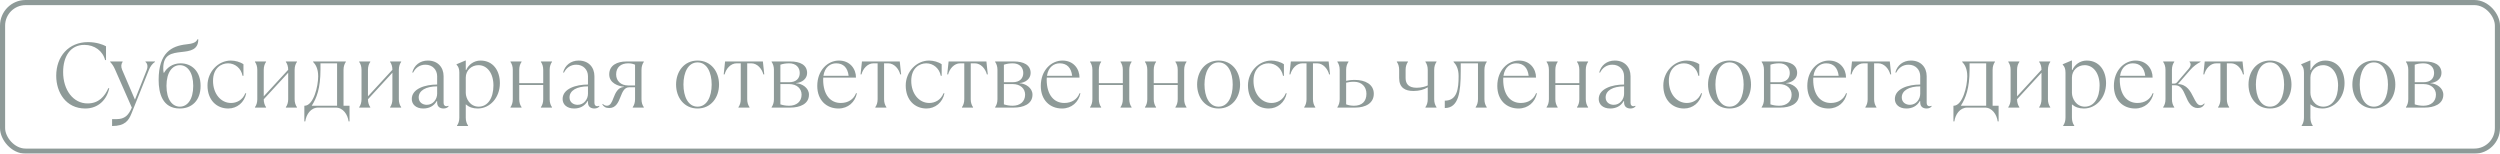 <?xml version="1.0" encoding="UTF-8"?> <svg xmlns="http://www.w3.org/2000/svg" width="488" height="30" viewBox="0 0 488 30" fill="none"> <g opacity="0.5"> <path d="M16.643 21.18C19.253 21.18 20.873 19.38 21.323 17.22H21.143C20.424 18.84 19.253 20.19 17.093 20.19C14.303 20.19 12.323 17.58 12.323 14.07C12.323 11.046 13.71 8.76 16.463 8.76C18.444 8.76 20.064 9.93 20.514 11.73H20.694V9.03C20.081 8.688 18.803 8.22 17.183 8.22C13.403 8.22 10.973 11.01 10.973 14.79C10.973 18.03 12.864 21.18 16.643 21.18ZM21.879 24.6C24.399 24.6 25.119 23.52 25.659 22.17L29.079 13.62C29.331 12.99 29.709 12.45 30.249 12.09V12H28.395V12.09C28.737 12.342 28.935 12.918 28.629 13.692L26.343 19.452L23.841 13.62C23.571 12.99 23.661 12.45 23.931 12.09V12H21.501V12.09C21.825 12.414 22.167 12.9 22.419 13.476L25.731 21C25.083 22.53 24.309 23.25 22.779 23.25H21.879V24.6ZM35.107 21.18C37.357 21.18 39.157 19.704 39.157 16.77C39.157 13.836 37.357 12.36 35.251 12.36C33.631 12.36 32.551 13.278 32.029 14.196H31.939C31.885 13.89 31.867 13.638 31.867 13.35C31.867 10.632 33.469 10.362 35.467 10.146C37.105 9.966 38.707 9.75 38.707 7.68H38.527C38.293 8.346 37.429 8.544 36.403 8.652C33.487 8.958 30.967 10.29 30.967 15.6C30.967 18.174 31.687 21.18 35.107 21.18ZM35.107 20.82C33.667 20.82 32.497 19.47 32.497 16.77C32.497 14.07 33.667 12.72 35.107 12.72C36.547 12.72 37.717 14.07 37.717 16.77C37.717 19.47 36.547 20.82 35.107 20.82ZM44.553 21.18C46.263 21.18 47.703 20.01 48.063 18.21H47.883C47.343 19.56 46.173 20.1 45.093 20.1C43.113 20.1 41.583 18.3 41.583 15.78C41.583 13.26 43.203 12.36 44.517 12.36C45.903 12.36 47.073 13.35 47.343 14.79H47.523V12.54C46.893 12.09 45.903 11.82 45.057 11.82C42.591 11.82 40.503 14.016 40.503 16.68C40.503 19.56 42.303 21.18 44.553 21.18ZM51.933 21V20.91C51.663 20.55 51.483 20.01 51.483 19.38L56.253 14.196V19.38C56.253 20.01 56.073 20.55 55.803 20.91V21H57.963V20.91C57.693 20.55 57.513 20.01 57.513 19.38V13.62C57.513 12.99 57.693 12.45 57.963 12.09V12H55.803V12.09C56.073 12.45 56.253 12.99 56.253 13.62L51.483 18.804V13.62C51.483 12.99 51.663 12.45 51.933 12.09V12H49.773V12.09C50.043 12.45 50.223 12.99 50.223 13.62V19.38C50.223 20.01 50.043 20.55 49.773 20.91V21H51.933ZM59.587 23.7C59.767 22.35 60.667 21 62.108 21H65.528C66.968 21 67.868 22.35 68.047 23.7H68.228V20.64H67.058V13.62C67.058 12.99 67.237 12.45 67.507 12.09V12H61.117V12.09C61.568 12.54 62.108 13.35 62.108 14.88C62.108 16.896 61.208 20.55 59.498 20.64H59.407V23.7H59.587ZM60.847 20.64C61.801 19.164 62.557 17.256 62.557 13.566V12.36H65.797V20.64H60.847ZM72.276 21V20.91C72.006 20.55 71.826 20.01 71.826 19.38L76.596 14.196V19.38C76.596 20.01 76.416 20.55 76.146 20.91V21H78.306V20.91C78.036 20.55 77.856 20.01 77.856 19.38V13.62C77.856 12.99 78.036 12.45 78.306 12.09V12H76.146V12.09C76.416 12.45 76.596 12.99 76.596 13.62L71.826 18.804V13.62C71.826 12.99 72.006 12.45 72.276 12.09V12H70.116V12.09C70.386 12.45 70.566 12.99 70.566 13.62V19.38C70.566 20.01 70.386 20.55 70.116 20.91V21H72.276ZM87.49 20.64C87.454 20.676 87.328 20.73 87.13 20.73C86.86 20.73 86.59 20.55 86.59 20.1V14.88C86.59 13.098 85.42 11.82 83.512 11.82C82 11.82 80.83 12.72 80.47 14.16H80.65C81.1 13.26 81.91 12.63 83.044 12.63C84.43 12.63 85.33 13.62 85.33 14.88V16.5C82.99 16.5 80.38 17.31 80.38 19.326C80.38 20.37 81.19 21.18 82.63 21.18C83.728 21.18 84.682 20.73 85.24 19.74H85.33V20.01C85.33 20.82 85.87 21.18 86.59 21.18C87.04 21.18 87.4 21 87.58 20.73L87.49 20.64ZM83.314 20.46C82.54 20.46 81.73 20.01 81.73 19.02C81.73 17.67 83.134 16.86 85.33 16.86V18.3C85.33 19.344 84.556 20.46 83.314 20.46ZM91.369 24.6V24.51C91.099 24.15 90.919 23.61 90.919 22.98V20.37C91.549 20.91 92.269 21.18 93.259 21.18C95.599 21.18 97.579 19.11 97.579 16.23C97.579 13.8 96.265 11.82 93.799 11.82C92.503 11.82 91.441 12.63 91.009 13.656H90.919V11.82H90.829L89.119 12.54V12.63C89.479 12.99 89.659 13.44 89.659 14.16V22.98C89.659 23.61 89.479 24.15 89.209 24.51V24.6H91.369ZM93.439 20.82C91.729 20.82 90.919 19.2 90.919 18.12V15.132C90.919 13.764 92.017 12.72 93.403 12.72C95.059 12.72 96.319 14.25 96.319 16.68C96.319 19.11 95.239 20.82 93.439 20.82ZM101.806 21V20.91C101.536 20.55 101.356 20.01 101.356 19.38V16.59H106.036V19.38C106.036 20.01 105.856 20.55 105.586 20.91V21H107.746V20.91C107.476 20.55 107.296 20.01 107.296 19.38V13.62C107.296 12.99 107.476 12.45 107.746 12.09V12H105.586V12.09C105.856 12.45 106.036 12.99 106.036 13.62V16.23H101.356V13.62C101.356 12.99 101.536 12.45 101.806 12.09V12H99.646V12.09C99.916 12.45 100.096 12.99 100.096 13.62V19.38C100.096 20.01 99.916 20.55 99.646 20.91V21H101.806ZM116.932 20.64C116.896 20.676 116.77 20.73 116.572 20.73C116.302 20.73 116.032 20.55 116.032 20.1V14.88C116.032 13.098 114.862 11.82 112.954 11.82C111.442 11.82 110.272 12.72 109.912 14.16H110.092C110.542 13.26 111.352 12.63 112.486 12.63C113.872 12.63 114.772 13.62 114.772 14.88V16.5C112.432 16.5 109.822 17.31 109.822 19.326C109.822 20.37 110.632 21.18 112.072 21.18C113.17 21.18 114.124 20.73 114.682 19.74H114.772V20.01C114.772 20.82 115.312 21.18 116.032 21.18C116.482 21.18 116.842 21 117.022 20.73L116.932 20.64ZM112.756 20.46C111.982 20.46 111.172 20.01 111.172 19.02C111.172 17.67 112.576 16.86 114.772 16.86V18.3C114.772 19.344 113.998 20.46 112.756 20.46ZM118.921 21.09C120.217 21.09 120.703 19.992 121.135 18.876C121.495 17.94 121.891 17.04 122.791 17.04H123.961V19.38C123.961 20.01 123.781 20.55 123.511 20.91V21H125.671V20.91C125.401 20.55 125.221 20.01 125.221 19.38V13.62C125.221 12.99 125.401 12.45 125.671 12.09V12H122.251C120.505 12 118.921 12.72 118.921 14.52C118.921 16.248 120.703 16.824 121.801 16.932V16.968C120.613 17.058 120.127 18.12 119.731 19.164C119.443 19.938 119.137 20.64 118.471 20.64C118.201 20.64 117.931 20.55 117.661 20.28L117.571 20.37C117.841 20.82 118.201 21.09 118.921 21.09ZM122.611 16.68C121.171 16.68 120.271 15.78 120.271 14.52C120.271 13.08 121.261 12.36 122.611 12.36C123.151 12.36 123.565 12.45 123.961 12.63V16.68H122.611ZM136.163 21.18C138.755 21.18 140.357 19.074 140.357 16.5C140.357 13.926 138.755 11.82 136.163 11.82C133.571 11.82 131.969 13.926 131.969 16.5C131.969 19.074 133.571 21.18 136.163 21.18ZM136.163 20.82C134.309 20.82 133.409 18.822 133.409 16.5C133.409 14.178 134.309 12.18 136.163 12.18C138.017 12.18 138.917 14.178 138.917 16.5C138.917 18.822 138.017 20.82 136.163 20.82ZM146.305 21V20.91C146.035 20.55 145.855 20.01 145.855 19.38V12.36H146.665C147.835 12.36 148.735 13.44 149.005 14.52H149.185L148.915 12H141.535L141.265 14.52H141.445C141.715 13.44 142.615 12.36 143.785 12.36H144.595V19.38C144.595 20.01 144.415 20.55 144.145 20.91V21H146.305ZM154.31 21C156.02 21 157.91 20.37 157.91 18.48C157.91 17.13 156.542 16.302 155.39 16.248V16.212C156.488 16.14 157.55 15.42 157.55 14.25C157.55 12.63 156.11 12 154.31 12H150.62V12.09C150.89 12.45 151.07 12.99 151.07 13.62V19.38C151.07 20.01 150.89 20.55 150.62 20.91V21H154.31ZM152.33 12.63C152.87 12.45 153.41 12.36 154.04 12.36C155.39 12.36 156.11 13.17 156.11 14.25C156.11 15.33 155.39 16.05 154.04 16.05H152.33V12.63ZM154.04 20.64C153.41 20.64 152.87 20.55 152.33 20.37V16.41H154.04C155.57 16.41 156.47 17.31 156.47 18.48C156.47 19.83 155.48 20.64 154.04 20.64ZM167.09 18.21C166.64 19.38 165.56 20.1 164.12 20.1C162.158 20.1 160.682 18.588 160.682 15.528C160.682 15.402 160.682 15.276 160.7 15.15H167.09C167.09 13.44 165.92 11.82 163.76 11.82C161.6 11.82 159.53 13.692 159.53 16.77C159.53 19.56 161.33 21.18 163.67 21.18C165.56 21.18 166.91 19.92 167.27 18.21H167.09ZM163.22 12.36C164.66 12.36 165.47 13.26 165.65 14.79H160.736C160.988 13.062 162.122 12.36 163.22 12.36ZM173.022 21V20.91C172.752 20.55 172.572 20.01 172.572 19.38V12.36H173.382C174.552 12.36 175.452 13.44 175.722 14.52H175.902L175.632 12H168.252L167.982 14.52H168.162C168.432 13.44 169.332 12.36 170.502 12.36H171.312V19.38C171.312 20.01 171.132 20.55 170.862 20.91V21H173.022ZM180.847 21.18C182.557 21.18 183.997 20.01 184.357 18.21H184.177C183.637 19.56 182.467 20.1 181.387 20.1C179.407 20.1 177.877 18.3 177.877 15.78C177.877 13.26 179.497 12.36 180.811 12.36C182.197 12.36 183.367 13.35 183.637 14.79H183.817V12.54C183.187 12.09 182.197 11.82 181.351 11.82C178.885 11.82 176.797 14.016 176.797 16.68C176.797 19.56 178.597 21.18 180.847 21.18ZM189.937 21V20.91C189.667 20.55 189.487 20.01 189.487 19.38V12.36H190.297C191.467 12.36 192.367 13.44 192.637 14.52H192.817L192.547 12H185.167L184.897 14.52H185.077C185.347 13.44 186.247 12.36 187.417 12.36H188.227V19.38C188.227 20.01 188.047 20.55 187.777 20.91V21H189.937ZM197.942 21C199.652 21 201.542 20.37 201.542 18.48C201.542 17.13 200.174 16.302 199.022 16.248V16.212C200.12 16.14 201.182 15.42 201.182 14.25C201.182 12.63 199.742 12 197.942 12H194.252V12.09C194.522 12.45 194.702 12.99 194.702 13.62V19.38C194.702 20.01 194.522 20.55 194.252 20.91V21H197.942ZM195.962 12.63C196.502 12.45 197.042 12.36 197.672 12.36C199.022 12.36 199.742 13.17 199.742 14.25C199.742 15.33 199.022 16.05 197.672 16.05H195.962V12.63ZM197.672 20.64C197.042 20.64 196.502 20.55 195.962 20.37V16.41H197.672C199.202 16.41 200.102 17.31 200.102 18.48C200.102 19.83 199.112 20.64 197.672 20.64ZM210.723 18.21C210.273 19.38 209.193 20.1 207.753 20.1C205.791 20.1 204.315 18.588 204.315 15.528C204.315 15.402 204.315 15.276 204.333 15.15H210.723C210.723 13.44 209.553 11.82 207.393 11.82C205.233 11.82 203.163 13.692 203.163 16.77C203.163 19.56 204.963 21.18 207.303 21.18C209.193 21.18 210.543 19.92 210.903 18.21H210.723ZM206.853 12.36C208.293 12.36 209.103 13.26 209.283 14.79H204.369C204.621 13.062 205.755 12.36 206.853 12.36ZM214.944 21V20.91C214.674 20.55 214.494 20.01 214.494 19.38V16.59H219.174V19.38C219.174 20.01 218.994 20.55 218.724 20.91V21H220.884V20.91C220.614 20.55 220.434 20.01 220.434 19.38V13.62C220.434 12.99 220.614 12.45 220.884 12.09V12H218.724V12.09C218.994 12.45 219.174 12.99 219.174 13.62V16.23H214.494V13.62C214.494 12.99 214.674 12.45 214.944 12.09V12H212.784V12.09C213.054 12.45 213.234 12.99 213.234 13.62V19.38C213.234 20.01 213.054 20.55 212.784 20.91V21H214.944ZM225.661 21V20.91C225.391 20.55 225.211 20.01 225.211 19.38V16.59H229.891V19.38C229.891 20.01 229.711 20.55 229.441 20.91V21H231.601V20.91C231.331 20.55 231.151 20.01 231.151 19.38V13.62C231.151 12.99 231.331 12.45 231.601 12.09V12H229.441V12.09C229.711 12.45 229.891 12.99 229.891 13.62V16.23H225.211V13.62C225.211 12.99 225.391 12.45 225.661 12.09V12H223.501V12.09C223.771 12.45 223.951 12.99 223.951 13.62V19.38C223.951 20.01 223.771 20.55 223.501 20.91V21H225.661ZM237.871 21.18C240.463 21.18 242.065 19.074 242.065 16.5C242.065 13.926 240.463 11.82 237.871 11.82C235.279 11.82 233.677 13.926 233.677 16.5C233.677 19.074 235.279 21.18 237.871 21.18ZM237.871 20.82C236.017 20.82 235.117 18.822 235.117 16.5C235.117 14.178 236.017 12.18 237.871 12.18C239.725 12.18 240.625 14.178 240.625 16.5C240.625 18.822 239.725 20.82 237.871 20.82ZM247.652 21.18C249.362 21.18 250.802 20.01 251.162 18.21H250.982C250.442 19.56 249.272 20.1 248.192 20.1C246.212 20.1 244.682 18.3 244.682 15.78C244.682 13.26 246.302 12.36 247.616 12.36C249.002 12.36 250.172 13.35 250.442 14.79H250.622V12.54C249.992 12.09 249.002 11.82 248.156 11.82C245.69 11.82 243.602 14.016 243.602 16.68C243.602 19.56 245.402 21.18 247.652 21.18ZM256.742 21V20.91C256.472 20.55 256.292 20.01 256.292 19.38V12.36H257.102C258.272 12.36 259.172 13.44 259.442 14.52H259.622L259.352 12H251.972L251.702 14.52H251.882C252.152 13.44 253.052 12.36 254.222 12.36H255.032V19.38C255.032 20.01 254.852 20.55 254.582 20.91V21H256.742ZM264.567 21C266.547 21 268.167 20.154 268.167 18.3C268.167 16.446 266.457 15.6 264.477 15.6C263.667 15.6 263.127 15.69 262.767 15.78V13.62C262.767 12.99 262.947 12.45 263.217 12.09V12H261.057V12.09C261.327 12.45 261.507 12.99 261.507 13.62V19.38C261.507 20.01 261.327 20.55 261.057 20.91V21H264.567ZM264.297 20.64C263.757 20.64 263.217 20.55 262.767 20.37V16.14C263.127 16.05 263.667 15.96 264.297 15.96C265.827 15.96 266.727 16.95 266.727 18.3C266.727 19.83 265.827 20.64 264.297 20.64ZM280.405 21V20.91C280.135 20.55 279.955 20.01 279.955 19.38V13.62C279.955 12.99 280.135 12.45 280.405 12.09V12H278.245V12.09C278.515 12.45 278.695 12.99 278.695 13.62V16.68C278.335 16.86 277.489 17.13 276.535 17.13C274.915 17.13 274.375 16.32 274.375 15.24V13.62C274.375 12.99 274.555 12.45 274.825 12.09V12H272.665V12.09C272.935 12.45 273.115 12.99 273.115 13.62V15.24C273.115 17.13 274.285 17.76 275.905 17.76C277.075 17.76 277.975 17.49 278.695 17.04V19.38C278.695 20.01 278.515 20.55 278.245 20.91V21H280.405ZM282.021 21.09C284.721 21.09 285.135 18.012 285.135 13.908V12.36H288.501V19.38C288.501 20.01 288.321 20.55 288.051 20.91V21H290.211V20.91C289.941 20.55 289.761 20.01 289.761 19.38V13.62C289.761 12.99 289.941 12.45 290.211 12.09V12H283.731V12.09C284.181 12.54 284.721 13.35 284.721 14.844C284.721 17.31 284.451 19.65 282.021 19.65V21.09ZM299.833 18.21C299.383 19.38 298.303 20.1 296.863 20.1C294.901 20.1 293.425 18.588 293.425 15.528C293.425 15.402 293.425 15.276 293.443 15.15H299.833C299.833 13.44 298.663 11.82 296.503 11.82C294.343 11.82 292.273 13.692 292.273 16.77C292.273 19.56 294.073 21.18 296.413 21.18C298.303 21.18 299.653 19.92 300.013 18.21H299.833ZM295.963 12.36C297.403 12.36 298.213 13.26 298.393 14.79H293.479C293.731 13.062 294.865 12.36 295.963 12.36ZM304.055 21V20.91C303.785 20.55 303.605 20.01 303.605 19.38V16.59H308.285V19.38C308.285 20.01 308.105 20.55 307.835 20.91V21H309.995V20.91C309.725 20.55 309.545 20.01 309.545 19.38V13.62C309.545 12.99 309.725 12.45 309.995 12.09V12H307.835V12.09C308.105 12.45 308.285 12.99 308.285 13.62V16.23H303.605V13.62C303.605 12.99 303.785 12.45 304.055 12.09V12H301.895V12.09C302.165 12.45 302.345 12.99 302.345 13.62V19.38C302.345 20.01 302.165 20.55 301.895 20.91V21H304.055ZM319.181 20.64C319.145 20.676 319.019 20.73 318.821 20.73C318.551 20.73 318.281 20.55 318.281 20.1V14.88C318.281 13.098 317.111 11.82 315.203 11.82C313.691 11.82 312.521 12.72 312.161 14.16H312.341C312.791 13.26 313.601 12.63 314.735 12.63C316.121 12.63 317.021 13.62 317.021 14.88V16.5C314.681 16.5 312.071 17.31 312.071 19.326C312.071 20.37 312.881 21.18 314.321 21.18C315.419 21.18 316.373 20.73 316.931 19.74H317.021V20.01C317.021 20.82 317.561 21.18 318.281 21.18C318.731 21.18 319.091 21 319.271 20.73L319.181 20.64ZM315.005 20.46C314.231 20.46 313.421 20.01 313.421 19.02C313.421 17.67 314.825 16.86 317.021 16.86V18.3C317.021 19.344 316.247 20.46 315.005 20.46ZM328.73 21.18C330.44 21.18 331.88 20.01 332.24 18.21H332.06C331.52 19.56 330.35 20.1 329.27 20.1C327.29 20.1 325.76 18.3 325.76 15.78C325.76 13.26 327.38 12.36 328.694 12.36C330.08 12.36 331.25 13.35 331.52 14.79H331.7V12.54C331.07 12.09 330.08 11.82 329.234 11.82C326.768 11.82 324.68 14.016 324.68 16.68C324.68 19.56 326.48 21.18 328.73 21.18ZM337.604 21.18C340.196 21.18 341.798 19.074 341.798 16.5C341.798 13.926 340.196 11.82 337.604 11.82C335.012 11.82 333.41 13.926 333.41 16.5C333.41 19.074 335.012 21.18 337.604 21.18ZM337.604 20.82C335.75 20.82 334.85 18.822 334.85 16.5C334.85 14.178 335.75 12.18 337.604 12.18C339.458 12.18 340.358 14.178 340.358 16.5C340.358 18.822 339.458 20.82 337.604 20.82ZM347.565 21C349.275 21 351.165 20.37 351.165 18.48C351.165 17.13 349.797 16.302 348.645 16.248V16.212C349.743 16.14 350.805 15.42 350.805 14.25C350.805 12.63 349.365 12 347.565 12H343.875V12.09C344.145 12.45 344.325 12.99 344.325 13.62V19.38C344.325 20.01 344.145 20.55 343.875 20.91V21H347.565ZM345.585 12.63C346.125 12.45 346.665 12.36 347.295 12.36C348.645 12.36 349.365 13.17 349.365 14.25C349.365 15.33 348.645 16.05 347.295 16.05H345.585V12.63ZM347.295 20.64C346.665 20.64 346.125 20.55 345.585 20.37V16.41H347.295C348.825 16.41 349.725 17.31 349.725 18.48C349.725 19.83 348.735 20.64 347.295 20.64ZM360.346 18.21C359.896 19.38 358.816 20.1 357.376 20.1C355.414 20.1 353.938 18.588 353.938 15.528C353.938 15.402 353.938 15.276 353.956 15.15H360.346C360.346 13.44 359.176 11.82 357.016 11.82C354.856 11.82 352.786 13.692 352.786 16.77C352.786 19.56 354.586 21.18 356.926 21.18C358.816 21.18 360.166 19.92 360.526 18.21H360.346ZM356.476 12.36C357.916 12.36 358.726 13.26 358.906 14.79H353.992C354.244 13.062 355.378 12.36 356.476 12.36ZM366.277 21V20.91C366.007 20.55 365.827 20.01 365.827 19.38V12.36H366.637C367.807 12.36 368.707 13.44 368.977 14.52H369.157L368.887 12H361.507L361.237 14.52H361.417C361.687 13.44 362.587 12.36 363.757 12.36H364.567V19.38C364.567 20.01 364.387 20.55 364.117 20.91V21H366.277ZM376.987 20.64C376.951 20.676 376.825 20.73 376.627 20.73C376.357 20.73 376.087 20.55 376.087 20.1V14.88C376.087 13.098 374.917 11.82 373.009 11.82C371.497 11.82 370.327 12.72 369.967 14.16H370.147C370.597 13.26 371.407 12.63 372.541 12.63C373.927 12.63 374.827 13.62 374.827 14.88V16.5C372.487 16.5 369.877 17.31 369.877 19.326C369.877 20.37 370.687 21.18 372.127 21.18C373.225 21.18 374.179 20.73 374.737 19.74H374.827V20.01C374.827 20.82 375.367 21.18 376.087 21.18C376.537 21.18 376.897 21 377.077 20.73L376.987 20.64ZM372.811 20.46C372.037 20.46 371.227 20.01 371.227 19.02C371.227 17.67 372.631 16.86 374.827 16.86V18.3C374.827 19.344 374.053 20.46 372.811 20.46ZM381.49 23.7C381.67 22.35 382.57 21 384.01 21H387.43C388.87 21 389.77 22.35 389.95 23.7H390.13V20.64H388.96V13.62C388.96 12.99 389.14 12.45 389.41 12.09V12H383.02V12.09C383.47 12.54 384.01 13.35 384.01 14.88C384.01 16.896 383.11 20.55 381.4 20.64H381.31V23.7H381.49ZM382.75 20.64C383.704 19.164 384.46 17.256 384.46 13.566V12.36H387.7V20.64H382.75ZM394.179 21V20.91C393.909 20.55 393.729 20.01 393.729 19.38L398.499 14.196V19.38C398.499 20.01 398.319 20.55 398.049 20.91V21H400.209V20.91C399.939 20.55 399.759 20.01 399.759 19.38V13.62C399.759 12.99 399.939 12.45 400.209 12.09V12H398.049V12.09C398.319 12.45 398.499 12.99 398.499 13.62L393.729 18.804V13.62C393.729 12.99 393.909 12.45 394.179 12.09V12H392.019V12.09C392.289 12.45 392.469 12.99 392.469 13.62V19.38C392.469 20.01 392.289 20.55 392.019 20.91V21H394.179ZM404.893 24.6V24.51C404.623 24.15 404.443 23.61 404.443 22.98V20.37C405.073 20.91 405.793 21.18 406.783 21.18C409.123 21.18 411.103 19.11 411.103 16.23C411.103 13.8 409.789 11.82 407.323 11.82C406.027 11.82 404.965 12.63 404.533 13.656H404.443V11.82H404.353L402.643 12.54V12.63C403.003 12.99 403.183 13.44 403.183 14.16V22.98C403.183 23.61 403.003 24.15 402.733 24.51V24.6H404.893ZM406.963 20.82C405.253 20.82 404.443 19.2 404.443 18.12V15.132C404.443 13.764 405.541 12.72 406.927 12.72C408.583 12.72 409.843 14.25 409.843 16.68C409.843 19.11 408.763 20.82 406.963 20.82ZM420.19 18.21C419.74 19.38 418.66 20.1 417.22 20.1C415.258 20.1 413.782 18.588 413.782 15.528C413.782 15.402 413.782 15.276 413.8 15.15H420.19C420.19 13.44 419.02 11.82 416.86 11.82C414.7 11.82 412.63 13.692 412.63 16.77C412.63 19.56 414.43 21.18 416.77 21.18C418.66 21.18 420.01 19.92 420.37 18.21H420.19ZM416.32 12.36C417.76 12.36 418.57 13.26 418.75 14.79H413.836C414.088 13.062 415.222 12.36 416.32 12.36ZM429.002 21.09C429.632 21.09 430.082 20.82 430.352 20.28L430.262 20.19C429.992 20.46 429.812 20.55 429.542 20.55C428.948 20.55 428.588 19.83 428.174 19.002C427.598 17.85 426.878 16.446 425.132 16.41L427.562 13.62C428.156 12.954 428.822 12.45 429.542 12.09V12H427.4V12.09C427.724 12.414 427.688 12.9 427.184 13.476L424.97 16.05C424.808 16.248 424.61 16.32 424.34 16.32H423.962V13.62C423.962 12.99 424.142 12.45 424.412 12.09V12H422.252V12.09C422.522 12.45 422.702 12.99 422.702 13.62V19.38C422.702 20.01 422.522 20.55 422.252 20.91V21H424.412V20.91C424.142 20.55 423.962 20.01 423.962 19.38V16.644H424.592C425.672 16.644 426.14 17.544 426.644 18.75C427.13 19.902 427.706 21.09 429.002 21.09ZM435.133 21V20.91C434.863 20.55 434.683 20.01 434.683 19.38V12.36H435.493C436.663 12.36 437.563 13.44 437.833 14.52H438.013L437.743 12H430.363L430.093 14.52H430.273C430.543 13.44 431.443 12.36 432.613 12.36H433.423V19.38C433.423 20.01 433.243 20.55 432.973 20.91V21H435.133ZM443.102 21.18C445.694 21.18 447.296 19.074 447.296 16.5C447.296 13.926 445.694 11.82 443.102 11.82C440.51 11.82 438.908 13.926 438.908 16.5C438.908 19.074 440.51 21.18 443.102 21.18ZM443.102 20.82C441.248 20.82 440.348 18.822 440.348 16.5C440.348 14.178 441.248 12.18 443.102 12.18C444.956 12.18 445.856 14.178 445.856 16.5C445.856 18.822 444.956 20.82 443.102 20.82ZM451.443 24.6V24.51C451.173 24.15 450.993 23.61 450.993 22.98V20.37C451.623 20.91 452.343 21.18 453.333 21.18C455.673 21.18 457.653 19.11 457.653 16.23C457.653 13.8 456.339 11.82 453.873 11.82C452.577 11.82 451.515 12.63 451.083 13.656H450.993V11.82H450.903L449.193 12.54V12.63C449.553 12.99 449.733 13.44 449.733 14.16V22.98C449.733 23.61 449.553 24.15 449.283 24.51V24.6H451.443ZM453.513 20.82C451.803 20.82 450.993 19.2 450.993 18.12V15.132C450.993 13.764 452.091 12.72 453.477 12.72C455.133 12.72 456.393 14.25 456.393 16.68C456.393 19.11 455.313 20.82 453.513 20.82ZM463.375 21.18C465.967 21.18 467.569 19.074 467.569 16.5C467.569 13.926 465.967 11.82 463.375 11.82C460.783 11.82 459.181 13.926 459.181 16.5C459.181 19.074 460.783 21.18 463.375 21.18ZM463.375 20.82C461.521 20.82 460.621 18.822 460.621 16.5C460.621 14.178 461.521 12.18 463.375 12.18C465.229 12.18 466.129 14.178 466.129 16.5C466.129 18.822 465.229 20.82 463.375 20.82ZM473.336 21C475.046 21 476.936 20.37 476.936 18.48C476.936 17.13 475.568 16.302 474.416 16.248V16.212C475.514 16.14 476.576 15.42 476.576 14.25C476.576 12.63 475.136 12 473.336 12H469.646V12.09C469.916 12.45 470.096 12.99 470.096 13.62V19.38C470.096 20.01 469.916 20.55 469.646 20.91V21H473.336ZM471.356 12.63C471.896 12.45 472.436 12.36 473.066 12.36C474.416 12.36 475.136 13.17 475.136 14.25C475.136 15.33 474.416 16.05 473.066 16.05H471.356V12.63ZM473.066 20.64C472.436 20.64 471.896 20.55 471.356 20.37V16.41H473.066C474.596 16.41 475.496 17.31 475.496 18.48C475.496 19.83 474.506 20.64 473.066 20.64Z" fill="#1E3632"></path> <rect x="0.5" y="0.5" width="487" height="29" rx="4.5" stroke="#1E3632"></rect> </g> </svg> 